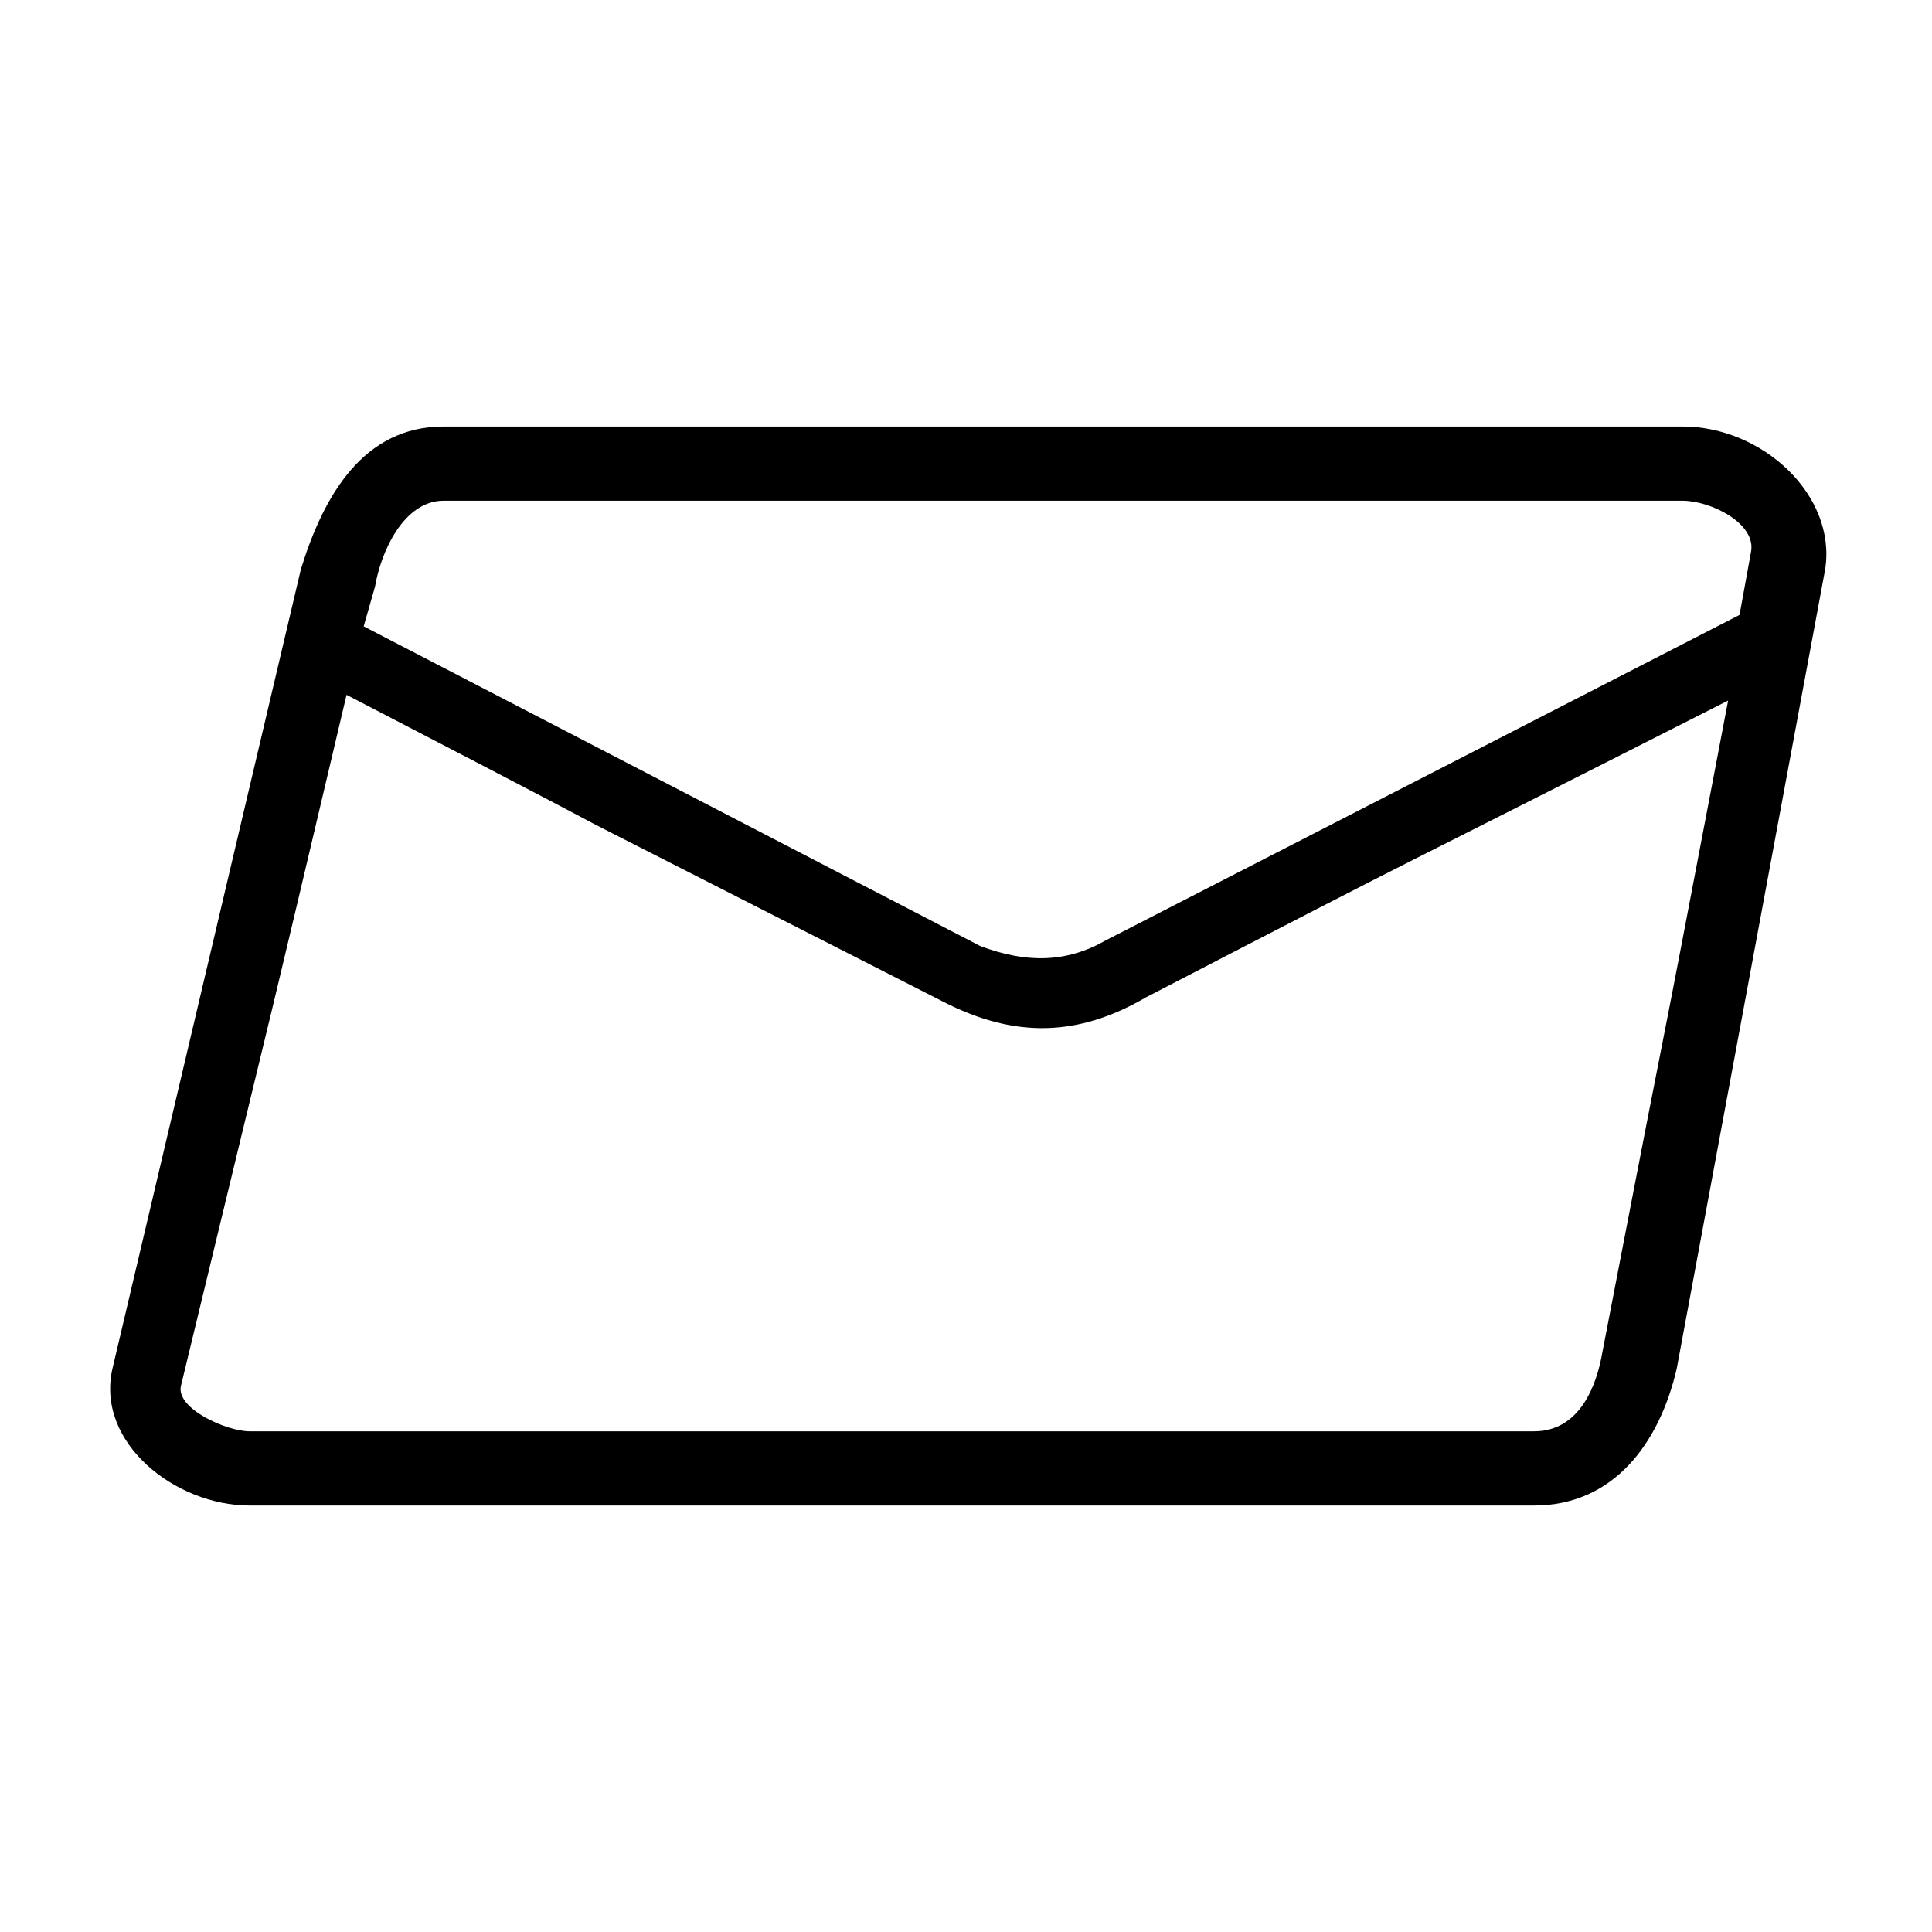 <?xml version="1.0" encoding="UTF-8"?>
<!-- Uploaded to: ICON Repo, www.svgrepo.com, Generator: ICON Repo Mixer Tools -->
<svg fill="#000000" width="800px" height="800px" version="1.1" viewBox="144 144 512 512" xmlns="http://www.w3.org/2000/svg">
 <path d="m261.56 257.03h328.31c21.18 0 40.848 18.156 37.824 37.824l-39.336 211.81c-4.539 19.668-16.641 36.312-37.824 36.312h-340.41c-19.668 0-40.848-16.641-36.312-36.312l49.926-211.81c6.051-19.668 16.641-37.824 37.824-37.824zm-25.719 71.109c122.55 63.543-1.512 0 158.86 81.699 18.156 9.078 34.797 9.078 52.953-1.512 84.727-43.875 52.953-27.234 154.32-78.672-24.207 127.09-9.078 46.902-33.285 172.48-1.512 9.078-6.051 21.18-18.156 21.18h-340.41c-6.051 0-19.668-6.051-18.156-12.105 31.773-131.62 18.156-74.133 43.875-183.07zm369.16-21.18-167.94 86.238c-10.59 6.051-21.18 6.051-33.285 1.512l-163.4-84.727 3.027-10.59c1.512-9.078 7.566-22.695 18.156-22.695h328.31c7.566 0 19.668 6.051 18.156 13.617l-3.027 16.641z" fill-rule="evenodd"/>
</svg>